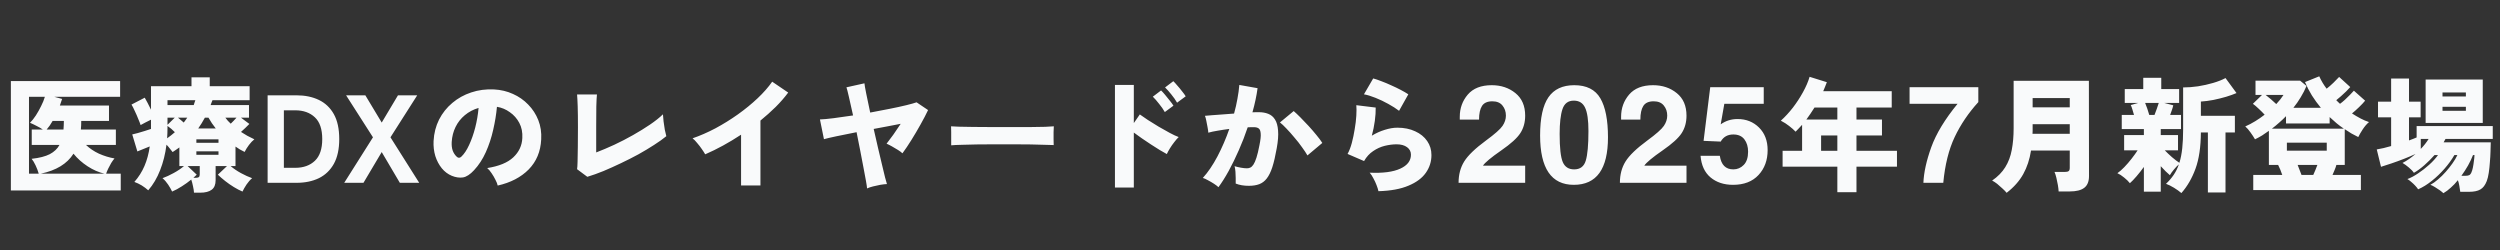 <svg width="800" height="80" viewBox="0 0 800 80" fill="none" xmlns="http://www.w3.org/2000/svg">
<rect x="0" y="0" width="800" height="80" fill="#333333" stroke="none"/>
<path d="M3.477 60.94V25.94H38.437V30.98H17.397L19.877 31.66C19.77 32.007 19.65 32.353 19.517 32.7C19.41 33.047 19.29 33.407 19.157 33.78H34.877V38.7H25.997C25.997 39.66 25.957 40.58 25.877 41.46H37.077V46.38H27.517C28.69 47.5 30.077 48.433 31.677 49.18C33.304 49.9 34.957 50.407 36.637 50.7C36.317 51.073 35.97 51.553 35.597 52.14C35.25 52.727 34.93 53.327 34.637 53.94C34.344 54.553 34.117 55.1 33.957 55.58H38.637V60.94H3.477ZM9.277 55.58H12.397C12.157 54.727 11.824 53.847 11.397 52.94C10.97 52.033 10.544 51.327 10.117 50.82C12.57 50.553 14.504 50.06 15.917 49.34C17.33 48.593 18.37 47.607 19.037 46.38H10.157V41.46H13.717C13.104 41.033 12.41 40.633 11.637 40.26C10.89 39.86 10.21 39.54 9.597 39.3C10.237 38.66 10.864 37.873 11.477 36.94C12.09 35.98 12.65 34.98 13.157 33.94C13.69 32.9 14.09 31.913 14.357 30.98H9.277V55.58ZM13.037 55.58H33.437C31.597 55.153 29.797 54.367 28.037 53.22C26.277 52.073 24.77 50.727 23.517 49.18C21.49 52.407 17.997 54.54 13.037 55.58ZM14.917 41.46H20.317C20.37 41.007 20.397 40.553 20.397 40.1C20.397 39.647 20.41 39.18 20.437 38.7H16.837C16.544 39.207 16.237 39.7 15.917 40.18C15.597 40.633 15.264 41.06 14.917 41.46ZM62.077 61.66C62.05 61.073 61.944 60.38 61.757 59.58C61.597 58.78 61.41 58.073 61.197 57.46C60.29 58.207 59.29 58.927 58.197 59.62C57.13 60.313 56.09 60.873 55.077 61.3C54.784 60.66 54.357 59.913 53.797 59.06C53.237 58.233 52.637 57.553 51.997 57.02C53.117 56.62 54.304 56.073 55.557 55.38C56.837 54.687 57.944 53.94 58.877 53.14H57.397V47.18C57.05 47.42 56.69 47.673 56.317 47.94C55.97 48.18 55.61 48.42 55.237 48.66C54.97 48.287 54.664 47.9 54.317 47.5C53.997 47.073 53.65 46.673 53.277 46.3C52.904 49.26 52.224 51.98 51.237 54.46C50.277 56.94 49.01 59.087 47.437 60.9C46.85 60.367 46.157 59.847 45.357 59.34C44.557 58.86 43.77 58.487 42.997 58.22C44.357 56.673 45.437 54.967 46.237 53.1C47.037 51.233 47.597 49.153 47.917 46.86C47.304 47.127 46.61 47.407 45.837 47.7C45.09 47.993 44.464 48.247 43.957 48.46L42.317 43.02C42.744 42.913 43.33 42.767 44.077 42.58C44.824 42.367 45.584 42.14 46.357 41.9C47.13 41.66 47.784 41.447 48.317 41.26V38.3C47.73 38.567 47.144 38.86 46.557 39.18C45.97 39.473 45.45 39.753 44.997 40.02C44.837 39.513 44.584 38.86 44.237 38.06C43.917 37.233 43.557 36.407 43.157 35.58C42.784 34.727 42.424 34.02 42.077 33.46L46.317 31.26C46.584 31.687 46.89 32.247 47.237 32.94C47.61 33.633 47.97 34.353 48.317 35.1V27.58H61.277V24.74H67.117V27.58H79.877V32.06H67.997C67.89 32.327 67.784 32.593 67.677 32.86C67.597 33.1 67.504 33.353 67.397 33.62H79.677V37.66H77.117L79.797 39.66C79.024 40.46 78.13 41.313 77.117 42.22C77.784 42.647 78.464 43.06 79.157 43.46C79.877 43.833 80.624 44.207 81.397 44.58C80.81 45.033 80.237 45.633 79.677 46.38C79.117 47.127 78.65 47.873 78.277 48.62C77.77 48.353 77.264 48.087 76.757 47.82C76.277 47.527 75.81 47.22 75.357 46.9V53.14H73.797C74.73 53.94 75.824 54.687 77.077 55.38C78.357 56.073 79.557 56.62 80.677 57.02C80.037 57.553 79.437 58.233 78.877 59.06C78.317 59.913 77.89 60.66 77.597 61.3C76.717 60.927 75.797 60.447 74.837 59.86C73.877 59.273 72.957 58.633 72.077 57.94C71.197 57.247 70.41 56.567 69.717 55.9L72.637 53.14H68.997V57.66C68.997 59.073 68.584 60.087 67.757 60.7C66.93 61.34 65.69 61.66 64.037 61.66H62.077ZM53.597 33.62H61.997C62.077 33.353 62.157 33.1 62.237 32.86C62.344 32.593 62.437 32.327 62.517 32.06H53.597V33.62ZM63.437 41.1H69.037C68.61 40.567 68.197 40.007 67.797 39.42C67.424 38.833 67.064 38.247 66.717 37.66H65.557C65.237 38.273 64.89 38.873 64.517 39.46C64.17 40.02 63.81 40.567 63.437 41.1ZM61.877 56.9H62.597C63.05 56.9 63.384 56.833 63.597 56.7C63.81 56.54 63.917 56.233 63.917 55.78V53.14H60.037L62.957 55.9C62.797 56.06 62.624 56.22 62.437 56.38C62.277 56.54 62.09 56.713 61.877 56.9ZM62.837 49.54H69.917V48.42H62.837V49.54ZM62.837 45.7H69.917V44.58H62.837V45.7ZM53.477 44.26C53.93 43.94 54.357 43.62 54.757 43.3C55.184 42.98 55.584 42.647 55.957 42.3C55.237 41.553 54.45 40.887 53.597 40.3V40.82C53.597 41.993 53.557 43.14 53.477 44.26ZM73.837 39.58C74.13 39.287 74.437 38.98 74.757 38.66C75.077 38.34 75.384 38.007 75.677 37.66H72.117C72.384 38.007 72.65 38.34 72.917 38.66C73.21 38.98 73.517 39.287 73.837 39.58ZM53.597 39.94L55.917 37.66H53.597V39.94ZM58.797 39.22C59.01 38.953 59.197 38.7 59.357 38.46C59.544 38.193 59.73 37.927 59.917 37.66H56.957C57.25 37.9 57.557 38.153 57.877 38.42C58.224 38.687 58.53 38.953 58.797 39.22ZM85.637 58.5V30.5H94.877C97.597 30.5 99.984 30.993 102.037 31.98C104.09 32.967 105.69 34.487 106.837 36.54C107.984 38.593 108.557 41.247 108.557 44.5C108.557 47.7 107.984 50.34 106.837 52.42C105.69 54.473 104.09 56.007 102.037 57.02C99.984 58.007 97.597 58.5 94.877 58.5H85.637ZM90.837 53.7H94.477C97.09 53.7 99.184 52.953 100.757 51.46C102.33 49.967 103.117 47.647 103.117 44.5C103.117 41.327 102.33 39.007 100.757 37.54C99.184 36.047 97.09 35.3 94.477 35.3H90.837V53.7ZM110.15 58.5L119.35 43.94L110.75 30.5H116.91L122.15 39.22L127.35 30.5H133.51L124.95 43.94L134.15 58.5H127.95L122.15 48.66L116.31 58.5H110.15ZM159.262 59.38C159.155 58.847 158.915 58.233 158.542 57.54C158.195 56.82 157.782 56.113 157.302 55.42C156.849 54.727 156.382 54.18 155.902 53.78C159.662 53.193 162.449 52.047 164.262 50.34C166.075 48.633 167.035 46.58 167.142 44.18C167.249 42.367 166.929 40.753 166.182 39.34C165.435 37.927 164.422 36.78 163.142 35.9C161.889 34.993 160.515 34.42 159.022 34.18C158.809 36.553 158.409 39.007 157.822 41.54C157.262 44.047 156.475 46.433 155.462 48.7C154.449 50.94 153.195 52.86 151.702 54.46C150.449 55.82 149.262 56.593 148.142 56.78C147.022 56.94 145.835 56.767 144.582 56.26C143.355 55.753 142.289 54.953 141.382 53.86C140.475 52.74 139.782 51.433 139.302 49.94C138.849 48.42 138.662 46.82 138.742 45.14C138.875 42.633 139.462 40.34 140.502 38.26C141.569 36.18 142.982 34.407 144.742 32.94C146.502 31.447 148.515 30.327 150.782 29.58C153.075 28.807 155.515 28.487 158.102 28.62C160.262 28.727 162.275 29.207 164.142 30.06C166.009 30.887 167.635 32.02 169.022 33.46C170.435 34.9 171.515 36.567 172.262 38.46C173.009 40.353 173.315 42.407 173.182 44.62C172.995 48.487 171.662 51.687 169.182 54.22C166.702 56.727 163.395 58.447 159.262 59.38ZM147.622 50.14C148.529 49.287 149.355 48.047 150.102 46.42C150.875 44.767 151.529 42.913 152.062 40.86C152.595 38.78 152.955 36.673 153.142 34.54C151.489 35.02 150.022 35.793 148.742 36.86C147.489 37.9 146.502 39.153 145.782 40.62C145.062 42.087 144.649 43.7 144.542 45.46C144.489 46.5 144.595 47.407 144.862 48.18C145.155 48.953 145.569 49.593 146.102 50.1C146.609 50.607 147.115 50.62 147.622 50.14ZM187.942 56.58L184.662 54.14C184.742 53.74 184.795 52.927 184.822 51.7C184.875 50.447 184.902 48.887 184.902 47.02C184.929 45.127 184.942 43.02 184.942 40.7C184.942 37.9 184.915 35.687 184.862 34.06C184.809 32.407 184.742 31.127 184.662 30.22H191.022C190.942 30.887 190.875 32.167 190.822 34.06C190.795 35.927 190.782 38.047 190.782 40.42V48.78C192.595 48.087 194.515 47.273 196.542 46.34C198.595 45.38 200.609 44.34 202.582 43.22C204.555 42.1 206.369 40.98 208.022 39.86C209.702 38.713 211.075 37.62 212.142 36.58C212.169 37.193 212.235 37.953 212.342 38.86C212.449 39.767 212.582 40.66 212.742 41.54C212.929 42.393 213.089 43.073 213.222 43.58C212.155 44.46 210.849 45.393 209.302 46.38C207.782 47.367 206.115 48.367 204.302 49.38C202.489 50.367 200.622 51.313 198.702 52.22C196.809 53.127 194.942 53.967 193.102 54.74C191.262 55.487 189.542 56.1 187.942 56.58ZM237.142 59.34V43.1C233.302 45.633 229.475 47.727 225.662 49.38C225.395 48.9 225.035 48.34 224.582 47.7C224.129 47.033 223.635 46.393 223.102 45.78C222.595 45.14 222.102 44.633 221.622 44.26C224.022 43.433 226.462 42.367 228.942 41.06C231.422 39.727 233.809 38.247 236.102 36.62C238.422 34.967 240.529 33.247 242.422 31.46C244.315 29.673 245.875 27.9 247.102 26.14L252.222 29.62C251.075 31.167 249.742 32.7 248.222 34.22C246.702 35.713 245.075 37.167 243.342 38.58V59.34H237.142ZM277.462 60.3C277.435 59.847 277.315 59.033 277.102 57.86C276.889 56.687 276.622 55.26 276.302 53.58C276.009 51.9 275.662 50.087 275.262 48.14C274.889 46.193 274.502 44.247 274.102 42.3C271.675 42.78 269.502 43.22 267.582 43.62C265.689 44.02 264.382 44.327 263.662 44.54L262.382 38.22C263.395 38.193 264.849 38.06 266.742 37.82C268.635 37.58 270.715 37.287 272.982 36.94C272.502 34.673 272.062 32.713 271.662 31.06C271.289 29.407 271.022 28.367 270.862 27.94L276.622 26.66C276.649 27.087 276.835 28.167 277.182 29.9C277.529 31.633 277.955 33.673 278.462 36.02C280.622 35.62 282.702 35.22 284.702 34.82C286.729 34.42 288.502 34.033 290.022 33.66C291.542 33.287 292.635 32.98 293.302 32.74L296.982 35.22C296.342 36.58 295.542 38.113 294.582 39.82C293.649 41.5 292.675 43.153 291.662 44.78C290.649 46.407 289.689 47.833 288.782 49.06C288.462 48.74 287.982 48.38 287.342 47.98C286.702 47.58 286.049 47.193 285.382 46.82C284.715 46.447 284.155 46.167 283.702 45.98C284.315 45.207 285.035 44.247 285.862 43.1C286.689 41.927 287.475 40.767 288.222 39.62C286.942 39.86 285.555 40.127 284.062 40.42C282.595 40.687 281.102 40.967 279.582 41.26C280.035 43.26 280.489 45.247 280.942 47.22C281.395 49.167 281.822 50.967 282.222 52.62C282.622 54.273 282.955 55.66 283.222 56.78C283.515 57.9 283.715 58.607 283.822 58.9C283.209 58.927 282.502 59.007 281.702 59.14C280.902 59.3 280.115 59.473 279.342 59.66C278.595 59.847 277.969 60.06 277.462 60.3ZM304.382 46.5C304.409 46.02 304.409 45.393 304.382 44.62C304.382 43.847 304.382 43.073 304.382 42.3C304.382 41.527 304.369 40.9 304.342 40.42C304.715 40.447 305.529 40.487 306.782 40.54C308.035 40.567 309.569 40.593 311.382 40.62C313.195 40.62 315.155 40.633 317.262 40.66C319.395 40.66 321.529 40.66 323.662 40.66C325.795 40.66 327.795 40.66 329.662 40.66C331.555 40.633 333.169 40.607 334.502 40.58C335.835 40.527 336.742 40.473 337.222 40.42C337.195 40.847 337.169 41.46 337.142 42.26C337.142 43.033 337.142 43.807 337.142 44.58C337.169 45.353 337.182 45.967 337.182 46.42C336.569 46.393 335.622 46.367 334.342 46.34C333.062 46.287 331.555 46.247 329.822 46.22C328.089 46.193 326.235 46.18 324.262 46.18C322.289 46.18 320.302 46.18 318.302 46.18C316.302 46.18 314.382 46.193 312.542 46.22C310.729 46.247 309.115 46.287 307.702 46.34C306.289 46.367 305.182 46.42 304.382 46.5ZM356.782 60.02V27.18H362.822V39.38L364.742 36.62C365.382 37.073 366.235 37.66 367.302 38.38C368.395 39.073 369.555 39.793 370.782 40.54C372.035 41.26 373.222 41.927 374.342 42.54C375.489 43.153 376.435 43.593 377.182 43.86C376.755 44.26 376.289 44.793 375.782 45.46C375.275 46.1 374.809 46.767 374.382 47.46C373.955 48.153 373.622 48.767 373.382 49.3C372.795 48.98 372.049 48.553 371.142 48.02C370.262 47.46 369.315 46.86 368.302 46.22C367.315 45.553 366.342 44.9 365.382 44.26C364.422 43.593 363.569 42.98 362.822 42.42V60.02H356.782ZM372.742 35.86C372.262 35.007 371.649 34.127 370.902 33.22C370.182 32.287 369.515 31.527 368.902 30.94L371.542 28.94C371.889 29.26 372.315 29.727 372.822 30.34C373.355 30.953 373.862 31.58 374.342 32.22C374.849 32.833 375.235 33.367 375.502 33.82L372.742 35.86ZM376.662 32.86C376.182 32.007 375.569 31.127 374.822 30.22C374.102 29.313 373.435 28.567 372.822 27.98L375.462 25.98C375.809 26.3 376.235 26.767 376.742 27.38C377.275 27.967 377.782 28.58 378.262 29.22C378.769 29.833 379.155 30.367 379.422 30.82L376.662 32.86ZM389.902 59.9C389.582 59.58 389.115 59.22 388.502 58.82C387.889 58.42 387.249 58.047 386.582 57.7C385.942 57.327 385.382 57.073 384.902 56.94C386.555 55.127 388.115 52.833 389.582 50.06C391.049 47.26 392.315 44.327 393.382 41.26C392.102 41.42 390.862 41.607 389.662 41.82C388.489 42.007 387.489 42.22 386.662 42.46C386.635 42.007 386.555 41.433 386.422 40.74C386.315 40.02 386.182 39.327 386.022 38.66C385.889 37.967 385.742 37.433 385.582 37.06C386.169 37.007 386.955 36.94 387.942 36.86C388.929 36.78 390.022 36.7 391.222 36.62C392.449 36.513 393.675 36.42 394.902 36.34C395.355 34.713 395.715 33.127 395.982 31.58C396.275 30.033 396.475 28.567 396.582 27.18L402.422 28.22C402.102 30.62 401.555 33.193 400.782 35.94C401.209 35.913 401.582 35.9 401.902 35.9C402.249 35.9 402.555 35.9 402.822 35.9C403.942 35.9 404.942 36.073 405.822 36.42C406.729 36.767 407.449 37.367 407.982 38.22C408.542 39.073 408.875 40.26 408.982 41.78C409.115 43.273 408.969 45.18 408.542 47.5C408.115 49.927 407.649 51.927 407.142 53.5C406.635 55.047 406.035 56.26 405.342 57.14C404.675 57.993 403.875 58.593 402.942 58.94C402.009 59.287 400.902 59.46 399.622 59.46C398.022 59.46 396.622 59.22 395.422 58.74C395.449 58.233 395.449 57.647 395.422 56.98C395.422 56.287 395.395 55.607 395.342 54.94C395.289 54.247 395.195 53.66 395.062 53.18C395.675 53.367 396.355 53.527 397.102 53.66C397.849 53.793 398.489 53.86 399.022 53.86C399.422 53.86 399.782 53.78 400.102 53.62C400.449 53.46 400.782 53.14 401.102 52.66C401.422 52.18 401.742 51.447 402.062 50.46C402.382 49.473 402.702 48.14 403.022 46.46C403.369 44.78 403.502 43.54 403.422 42.74C403.369 41.913 403.155 41.367 402.782 41.1C402.409 40.833 401.915 40.7 401.302 40.7C401.035 40.7 400.729 40.7 400.382 40.7C400.035 40.7 399.662 40.713 399.262 40.74C398.435 43.22 397.489 45.66 396.422 48.06C395.382 50.433 394.302 52.647 393.182 54.7C392.062 56.727 390.969 58.46 389.902 59.9ZM418.382 49.74C417.982 49.02 417.409 48.153 416.662 47.14C415.942 46.1 415.129 45.06 414.222 44.02C413.342 42.953 412.489 41.993 411.662 41.14C410.835 40.26 410.142 39.607 409.582 39.18L413.982 35.54C414.542 36.02 415.249 36.687 416.102 37.54C416.955 38.393 417.835 39.313 418.742 40.3C419.649 41.287 420.489 42.26 421.262 43.22C422.062 44.18 422.689 45.02 423.142 45.74L418.382 49.74ZM441.102 61.18C440.995 60.647 440.795 60.007 440.502 59.26C440.235 58.54 439.902 57.82 439.502 57.1C439.129 56.353 438.729 55.74 438.302 55.26C442.542 55.447 445.795 55.02 448.062 53.98C450.355 52.94 451.502 51.447 451.502 49.5C451.502 48.513 451.089 47.713 450.262 47.1C449.435 46.487 448.315 46.18 446.902 46.18C445.729 46.18 444.475 46.34 443.142 46.66C441.835 46.98 440.595 47.54 439.422 48.34C438.249 49.113 437.275 50.18 436.502 51.54L431.222 49.26C431.755 48.3 432.209 47.127 432.582 45.74C432.955 44.327 433.262 42.86 433.502 41.34C433.769 39.82 433.942 38.38 434.022 37.02C434.102 35.66 434.102 34.54 434.022 33.66L440.222 34.42C440.249 35.7 440.155 37.127 439.942 38.7C439.729 40.273 439.409 41.847 438.982 43.42C440.342 42.593 441.729 41.967 443.142 41.54C444.582 41.087 445.915 40.86 447.142 40.86C449.329 40.86 451.235 41.247 452.862 42.02C454.515 42.767 455.795 43.807 456.702 45.14C457.609 46.447 458.062 47.94 458.062 49.62C458.062 51.7 457.462 53.593 456.262 55.3C455.062 57.007 453.209 58.38 450.702 59.42C448.195 60.487 444.995 61.073 441.102 61.18ZM447.702 35.46C446.769 34.74 445.622 34.007 444.262 33.26C442.929 32.513 441.555 31.86 440.142 31.3C438.755 30.74 437.529 30.367 436.462 30.18L439.422 25.1C440.142 25.287 441.009 25.58 442.022 25.98C443.035 26.353 444.089 26.793 445.182 27.3C446.275 27.78 447.302 28.273 448.262 28.78C449.222 29.287 450.022 29.753 450.662 30.18L447.702 35.46ZM466.742 58.5C466.742 55.879 467.344 53.602 468.547 51.668C469.75 49.734 472.063 47.507 475.486 44.986C478.322 42.91 480.098 41.341 480.814 40.281C481.531 39.221 481.889 38.126 481.889 36.994C481.889 35.734 481.523 34.66 480.793 33.772C480.077 32.869 478.995 32.418 477.549 32.418C475.973 32.418 474.87 32.912 474.24 33.9C473.61 34.889 473.295 36.342 473.295 38.262H467.129V37.359C467.129 34.638 467.981 32.275 469.686 30.27C471.404 28.264 473.961 27.262 477.355 27.262C480.335 27.262 482.863 28.107 484.939 29.797C487.016 31.473 488.055 33.879 488.055 37.016C488.055 39.15 487.539 41.012 486.508 42.602C485.491 44.177 483.471 46.01 480.449 48.102C477.141 50.393 475.171 52.033 474.541 53.022H488.055V58.5H466.742ZM492.834 43.332C492.834 37.775 493.722 33.707 495.498 31.129C497.274 28.551 500.031 27.262 503.769 27.262C507.694 27.262 510.472 28.658 512.105 31.451C513.738 34.23 514.554 38.398 514.554 43.955C514.554 54.081 510.909 59.145 503.619 59.145C496.429 59.145 492.834 53.874 492.834 43.332ZM499.086 42.859C499.086 47.328 499.422 50.336 500.095 51.883C500.769 53.43 501.979 54.203 503.726 54.203C505.646 54.203 506.884 53.272 507.443 51.41C508.016 49.534 508.302 46.368 508.302 41.914C508.302 38.434 507.944 35.949 507.228 34.459C506.526 32.955 505.323 32.203 503.619 32.203C501.8 32.203 500.59 33.113 499.988 34.932C499.386 36.751 499.086 39.393 499.086 42.859ZM518.367 58.5C518.367 55.879 518.968 53.602 520.171 51.668C521.374 49.734 523.688 47.507 527.111 44.986C529.947 42.91 531.723 41.341 532.439 40.281C533.155 39.221 533.513 38.126 533.513 36.994C533.513 35.734 533.148 34.66 532.417 33.772C531.701 32.869 530.62 32.418 529.173 32.418C527.598 32.418 526.495 32.912 525.865 33.9C525.234 34.889 524.919 36.342 524.919 38.262H518.753V37.359C518.753 34.638 519.606 32.275 521.31 30.27C523.029 28.264 525.585 27.262 528.98 27.262C531.959 27.262 534.487 28.107 536.564 29.797C538.641 31.473 539.679 33.879 539.679 37.016C539.679 39.15 539.163 41.012 538.132 42.602C537.115 44.177 535.096 46.01 532.074 48.102C528.765 50.393 526.796 52.033 526.165 53.022H539.679V58.5H518.367ZM544.179 49.863H550.345C550.774 52.757 552.214 54.203 554.663 54.203C555.952 54.203 557.062 53.73 557.993 52.785C558.924 51.84 559.39 50.422 559.39 48.531C559.39 46.956 558.996 45.645 558.208 44.6C557.42 43.554 556.239 43.031 554.663 43.031C552.844 43.031 551.498 43.79 550.624 45.309L545.146 45.072L547.272 27.906H564.396V33.213H551.784L550.624 39.787C552.214 38.656 554.011 38.09 556.017 38.09C558.767 38.09 561.058 38.999 562.892 40.818C564.725 42.637 565.642 45.044 565.642 48.037C565.642 51.26 564.668 53.917 562.72 56.008C560.772 58.099 558.058 59.145 554.577 59.145C551.67 59.145 549.271 58.357 547.38 56.781C545.489 55.191 544.422 52.885 544.179 49.863ZM587.951 61.5V53.34H570.431V48.26H576.671V39.94C576.324 40.313 575.977 40.687 575.631 41.06C575.311 41.433 574.964 41.793 574.591 42.14C574.004 41.527 573.311 40.913 572.511 40.3C571.737 39.687 570.857 39.127 569.871 38.62C571.204 37.42 572.484 36.033 573.711 34.46C574.937 32.86 576.017 31.207 576.951 29.5C577.911 27.767 578.617 26.127 579.071 24.58L584.591 26.3C584.431 26.78 584.244 27.26 584.031 27.74C583.844 28.22 583.644 28.7 583.431 29.18H605.351V34.42H594.071V38.26H602.231V43.34H594.071V48.26H607.031V53.34H594.071V61.5H587.951ZM578.031 38.26H587.951V34.42H580.631C580.231 35.087 579.804 35.74 579.351 36.38C578.924 37.02 578.484 37.647 578.031 38.26ZM582.751 48.26H587.951V43.34H582.751V48.26ZM615.488 58.5C615.617 55.22 616.455 51.425 618.001 47.113C619.563 42.788 622.37 38.154 626.423 33.213H611.062V27.906H633.062V32.676C629.925 36.113 627.404 39.837 625.5 43.848C623.609 47.844 622.391 52.728 621.847 58.5H615.488ZM642.123 61.7C641.776 61.273 641.323 60.807 640.763 60.3C640.23 59.793 639.67 59.3 639.083 58.82C638.496 58.367 637.963 58.02 637.483 57.78C639.296 56.527 640.696 55.1 641.683 53.5C642.696 51.873 643.39 50.033 643.763 47.98C644.163 45.9 644.363 43.58 644.363 41.02V25.86H668.443L668.483 56.34C668.483 58.073 667.976 59.327 666.963 60.1C665.95 60.873 664.416 61.26 662.363 61.26H658.763C658.736 60.7 658.656 60.02 658.523 59.22C658.39 58.447 658.23 57.673 658.043 56.9C657.856 56.127 657.656 55.5 657.443 55.02H660.683C661.27 55.02 661.683 54.94 661.923 54.78C662.19 54.62 662.323 54.247 662.323 53.66V48.18H649.923C649.496 50.98 648.67 53.487 647.443 55.7C646.216 57.913 644.443 59.913 642.123 61.7ZM650.403 42.82H662.323V39.74H650.443V40.94C650.443 41.26 650.443 41.58 650.443 41.9C650.443 42.193 650.43 42.5 650.403 42.82ZM650.443 34.34H662.323V31.38H650.443V34.34ZM698.043 61.78C697.403 61.22 696.603 60.647 695.643 60.06C694.71 59.5 693.87 59.087 693.123 58.82C694.083 57.913 694.896 56.967 695.563 55.98C696.256 54.967 696.816 53.833 697.243 52.58C696.736 53.033 696.203 53.593 695.643 54.26C695.083 54.927 694.656 55.527 694.363 56.06C693.99 55.74 693.536 55.327 693.003 54.82C692.496 54.313 691.976 53.767 691.443 53.18V61.34H686.043V53.42C685.296 54.46 684.51 55.46 683.683 56.42C682.883 57.353 682.176 58.087 681.563 58.62C681.11 58.033 680.496 57.433 679.723 56.82C678.95 56.18 678.23 55.713 677.563 55.42C678.23 54.967 678.963 54.327 679.763 53.5C680.563 52.673 681.336 51.78 682.083 50.82C682.856 49.833 683.51 48.927 684.043 48.1H679.723V43.22H686.043V41.3H678.963V36.78H682.883C682.723 36.167 682.55 35.58 682.363 35.02C682.203 34.46 682.03 33.993 681.843 33.62L684.243 32.94H679.923V28.5H685.843V24.9H691.603V28.5H697.323V32.94H692.563L695.443 33.7C695.336 34.207 695.19 34.713 695.003 35.22C694.843 35.727 694.656 36.247 694.443 36.78H697.923V41.3H691.443V43.22H696.963V48.1H692.723C693.39 48.793 694.163 49.527 695.043 50.3C695.923 51.047 696.71 51.647 697.403 52.1C697.83 50.74 698.136 49.18 698.323 47.42C698.51 45.66 698.603 43.633 698.603 41.34V27.98C700.123 27.98 701.71 27.86 703.363 27.62C705.043 27.353 706.656 26.993 708.203 26.54C709.75 26.087 711.07 25.567 712.163 24.98L715.683 29.78C714.75 30.18 713.63 30.58 712.323 30.98C711.043 31.353 709.696 31.687 708.283 31.98C706.896 32.247 705.563 32.42 704.283 32.5V37.06H715.163V42.38H712.163V61.58H706.523V42.38H704.283C704.256 47.047 703.683 50.913 702.563 53.98C701.443 57.047 699.936 59.647 698.043 61.78ZM687.763 36.78H689.443C689.71 36.113 689.963 35.433 690.203 34.74C690.47 34.02 690.67 33.42 690.803 32.94H686.443C686.656 33.447 686.883 34.047 687.123 34.74C687.363 35.433 687.576 36.113 687.763 36.78ZM721.043 60.82V55.98H730.323C730.136 55.393 729.923 54.82 729.683 54.26C729.443 53.7 729.216 53.207 729.003 52.78H726.043V41.86C725.35 42.367 724.63 42.86 723.883 43.34C723.136 43.793 722.376 44.207 721.603 44.58C721.203 43.887 720.723 43.153 720.163 42.38C719.63 41.607 719.07 40.967 718.483 40.46C719.576 39.98 720.643 39.42 721.683 38.78C722.723 38.14 723.723 37.447 724.683 36.7C724.123 36.087 723.483 35.447 722.763 34.78C722.043 34.087 721.43 33.567 720.923 33.22L723.843 30.38H721.763V25.82H736.043L738.083 27.5C737.576 28.727 736.963 29.927 736.243 31.1C735.55 32.273 734.763 33.407 733.883 34.5H742.683C741.643 33.247 740.683 31.927 739.803 30.54C738.95 29.153 738.216 27.727 737.603 26.26L742.163 24.42C742.776 25.807 743.563 27.127 744.523 28.38C745.216 27.847 745.95 27.207 746.723 26.46C747.496 25.687 748.096 25.073 748.523 24.62L752.083 27.86C751.736 28.26 751.296 28.727 750.763 29.26C750.23 29.767 749.683 30.273 749.123 30.78C748.563 31.26 748.056 31.687 747.603 32.06C747.816 32.247 748.016 32.447 748.203 32.66C748.416 32.847 748.616 33.033 748.803 33.22C749.283 32.873 749.803 32.447 750.363 31.94C750.95 31.407 751.496 30.873 752.003 30.34C752.51 29.807 752.923 29.367 753.243 29.02L756.843 32.22C756.363 32.807 755.71 33.5 754.883 34.3C754.083 35.073 753.336 35.74 752.643 36.3C753.55 36.887 754.456 37.42 755.363 37.9C756.27 38.38 757.176 38.767 758.083 39.06C757.363 39.673 756.696 40.447 756.083 41.38C755.47 42.313 754.99 43.14 754.643 43.86C753.896 43.487 753.163 43.1 752.443 42.7C751.723 42.273 751.016 41.82 750.323 41.34V52.78H747.643C747.51 53.287 747.323 53.82 747.083 54.38C746.87 54.913 746.643 55.447 746.403 55.98H755.483V60.82H721.043ZM727.003 41.18H750.043C749.243 40.647 748.456 40.06 747.683 39.42C746.936 38.78 746.203 38.127 745.483 37.46V39.5H731.523V37.18C730.83 37.9 730.096 38.593 729.323 39.26C728.576 39.927 727.803 40.567 727.003 41.18ZM731.803 48.22H744.563V45.66H731.803V48.22ZM736.483 55.98H740.243C740.456 55.473 740.683 54.953 740.923 54.42C741.163 53.86 741.376 53.313 741.563 52.78H735.243C735.456 53.287 735.67 53.833 735.883 54.42C736.123 54.98 736.323 55.5 736.483 55.98ZM728.403 33.3C729.336 32.313 730.11 31.34 730.723 30.38H725.003C725.536 30.78 726.11 31.247 726.723 31.78C727.336 32.313 727.896 32.82 728.403 33.3ZM781.883 61.82C781.643 61.58 781.27 61.273 780.763 60.9C780.256 60.553 779.723 60.207 779.163 59.86C778.603 59.513 778.123 59.273 777.723 59.14C778.523 58.713 779.336 58.14 780.163 57.42C781.016 56.7 781.843 55.887 782.643 54.98C783.443 54.073 784.163 53.167 784.803 52.26C785.47 51.327 785.99 50.447 786.363 49.62H785.403C784.576 51.06 783.536 52.5 782.283 53.94C781.03 55.38 779.67 56.687 778.203 57.86C776.736 59.033 775.27 59.94 773.803 60.58C773.59 60.233 773.27 59.833 772.843 59.38C772.443 58.953 772.016 58.553 771.563 58.18C771.11 57.78 770.71 57.487 770.363 57.3C771.403 56.927 772.536 56.327 773.763 55.5C775.016 54.673 776.216 53.74 777.363 52.7C778.51 51.66 779.443 50.633 780.163 49.62H779.043C778.03 50.767 776.95 51.847 775.803 52.86C774.656 53.873 773.536 54.687 772.443 55.3C772.096 54.767 771.55 54.193 770.803 53.58C770.083 52.967 769.416 52.487 768.803 52.14C770.216 51.42 771.603 50.46 772.963 49.26C771.95 49.74 770.763 50.247 769.403 50.78C768.043 51.313 766.696 51.807 765.363 52.26C764.056 52.713 762.91 53.087 761.923 53.38L760.563 47.82C761.256 47.687 761.99 47.54 762.763 47.38C763.536 47.193 764.336 46.98 765.163 46.74V37.54H760.963V32.54H765.163V25.14H770.883V32.54H774.603V37.54H770.883V44.94C771.336 44.78 771.763 44.62 772.163 44.46C772.59 44.3 772.976 44.14 773.323 43.98V40.34H797.683V44.46H782.563C782.403 44.807 782.203 45.167 781.963 45.54H797.043C797.043 46.34 797.016 47.3 796.963 48.42C796.936 49.54 796.87 50.7 796.763 51.9C796.683 53.1 796.563 54.233 796.403 55.3C796.243 56.367 796.03 57.247 795.763 57.94C795.256 59.247 794.576 60.14 793.723 60.62C792.87 61.127 791.656 61.38 790.083 61.38H787.283C787.23 60.847 787.136 60.233 787.003 59.54C786.896 58.873 786.736 58.247 786.523 57.66C785.803 58.567 785.043 59.367 784.243 60.06C783.47 60.78 782.683 61.367 781.883 61.82ZM776.203 39.34V25.46H794.483V39.34H776.203ZM787.643 56.26H788.843C789.403 56.26 789.83 56.193 790.123 56.06C790.443 55.9 790.696 55.58 790.883 55.1C791.043 54.753 791.19 54.26 791.323 53.62C791.456 52.98 791.563 52.3 791.643 51.58C791.75 50.86 791.816 50.207 791.843 49.62H791.363C790.936 50.713 790.403 51.833 789.763 52.98C789.123 54.1 788.416 55.193 787.643 56.26ZM781.603 35.46H789.083V34.18H781.603V35.46ZM781.603 30.86H789.083V29.58H781.603V30.86ZM774.643 47.66C775.63 46.647 776.47 45.58 777.163 44.46H774.643V47.66Z" fill="#F9FAFB"/>
</svg>

